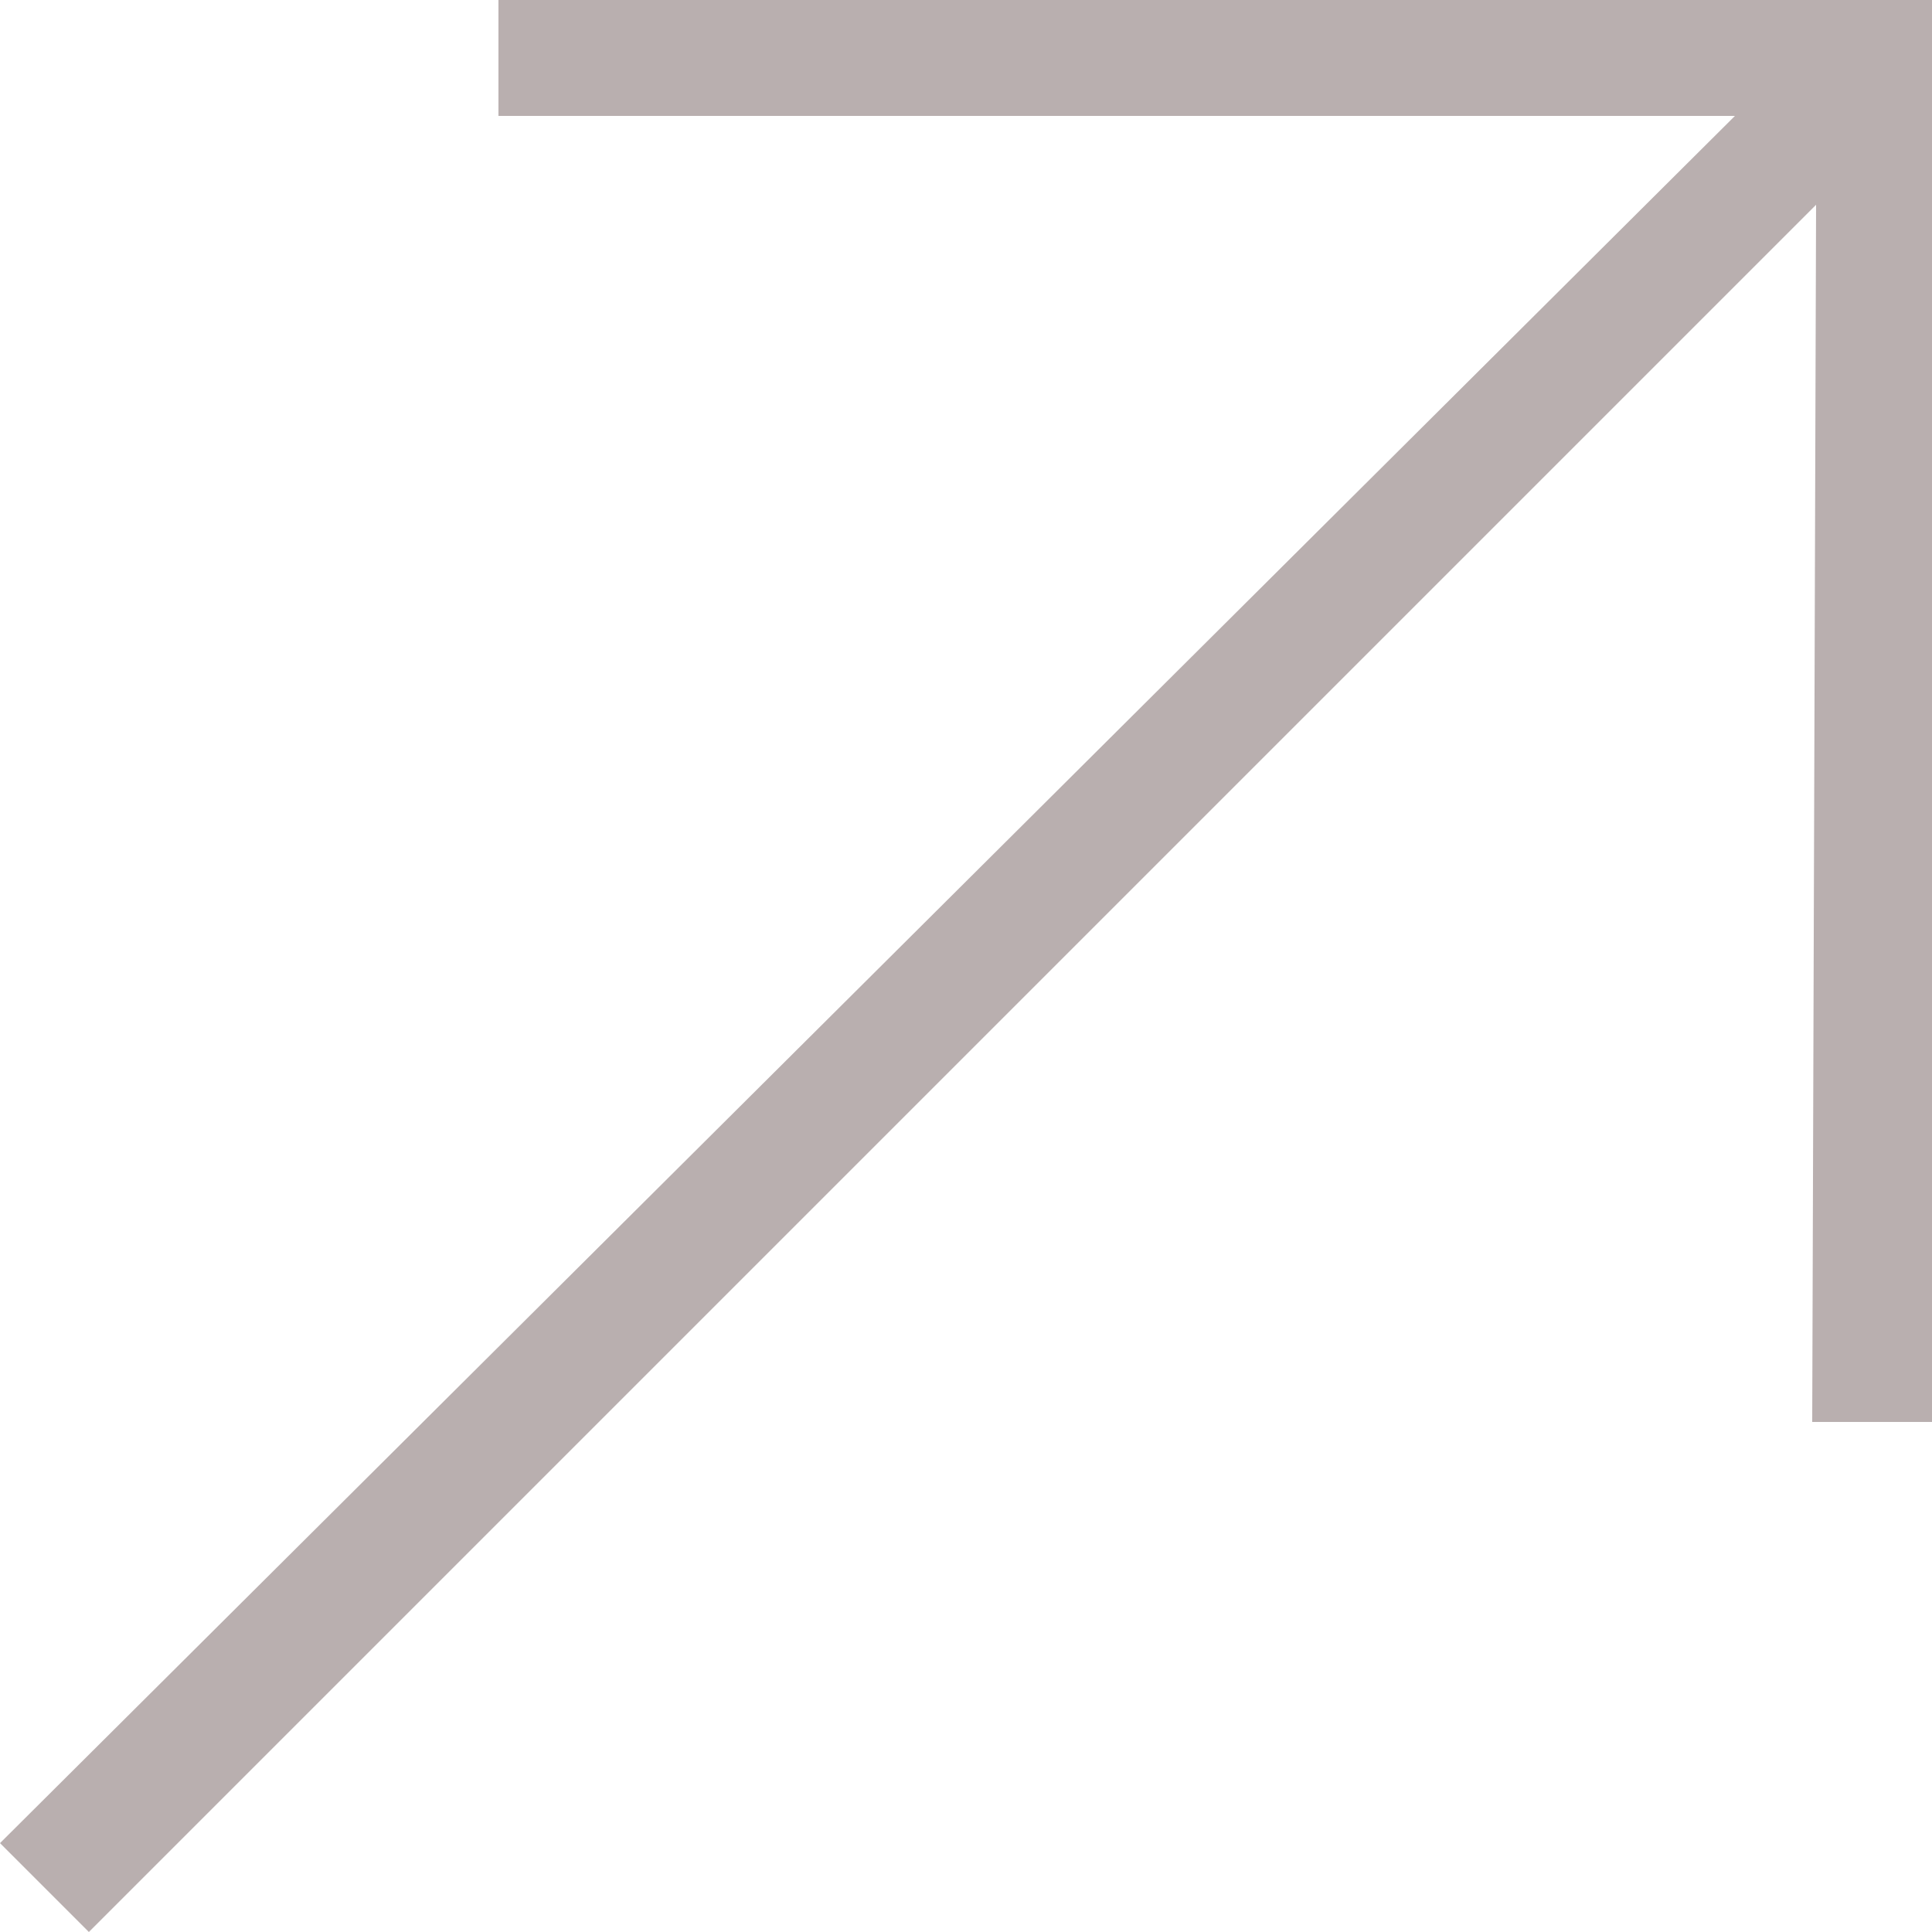 <svg width="28" height="28" viewBox="0 0 28 28" fill="none" xmlns="http://www.w3.org/2000/svg">
<path d="M1.288 28L0 26.712L25.144 1.68H7.224V0H28V20.608H26.264L26.32 2.968L1.288 28Z" fill="#B9AFAF"/>
</svg>
